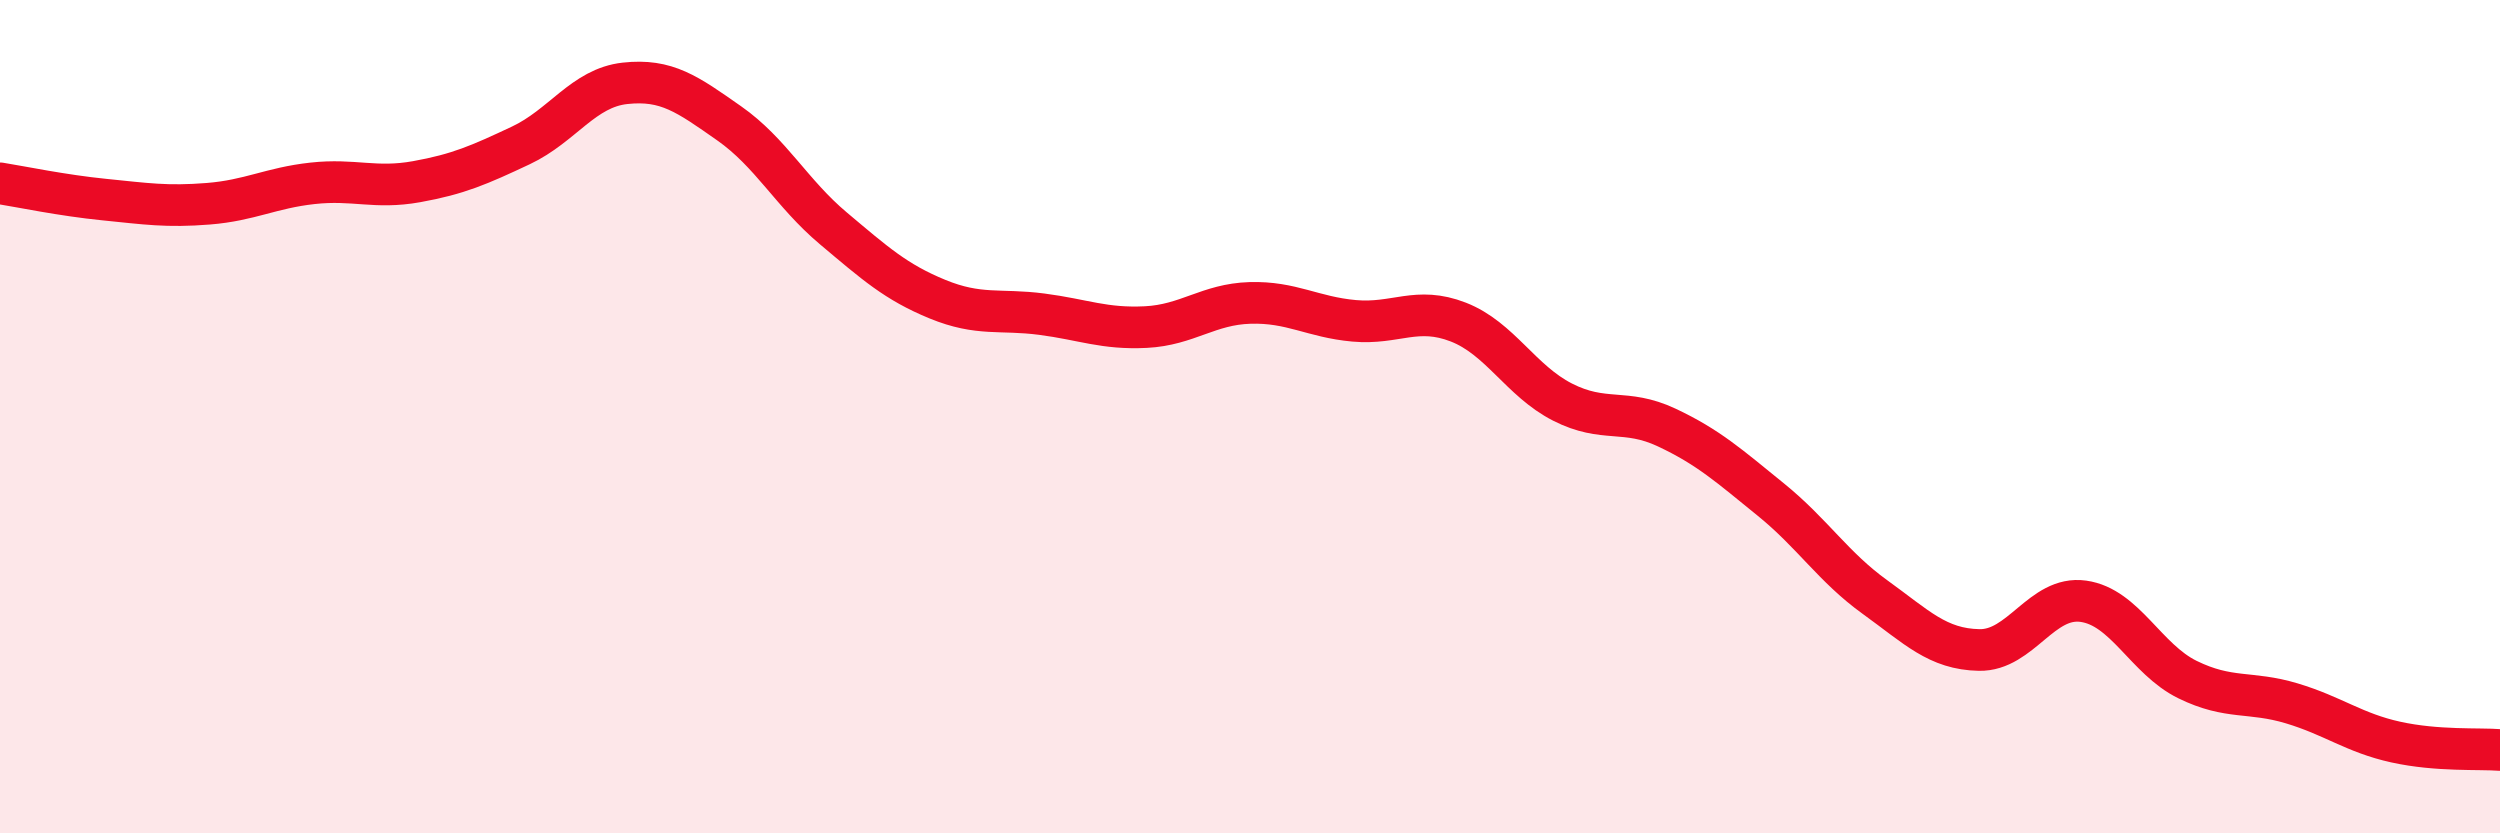 
    <svg width="60" height="20" viewBox="0 0 60 20" xmlns="http://www.w3.org/2000/svg">
      <path
        d="M 0,4.4 C 0.5,4.48 1.5,4.69 2.5,4.79 C 3.5,4.89 4,4.97 5,4.89 C 6,4.81 6.5,4.51 7.5,4.4 C 8.5,4.29 9,4.54 10,4.36 C 11,4.18 11.5,3.96 12.5,3.49 C 13.5,3.02 14,2.11 15,2 C 16,1.89 16.5,2.26 17.5,2.96 C 18.5,3.66 19,4.64 20,5.48 C 21,6.32 21.5,6.77 22.5,7.18 C 23.5,7.59 24,7.41 25,7.54 C 26,7.67 26.5,7.9 27.5,7.85 C 28.5,7.8 29,7.3 30,7.27 C 31,7.24 31.5,7.61 32.5,7.7 C 33.5,7.79 34,7.34 35,7.73 C 36,8.12 36.5,9.14 37.5,9.65 C 38.5,10.16 39,9.79 40,10.26 C 41,10.73 41.5,11.18 42.5,11.99 C 43.5,12.8 44,13.61 45,14.33 C 46,15.05 46.5,15.58 47.5,15.6 C 48.5,15.62 49,14.29 50,14.43 C 51,14.57 51.5,15.82 52.5,16.31 C 53.5,16.8 54,16.58 55,16.88 C 56,17.18 56.5,17.59 57.5,17.81 C 58.5,18.03 59.5,17.96 60,18L60 20L0 20Z"
        fill="#EB0A25"
        opacity="0.1"
        stroke-linecap="round"
        stroke-linejoin="round"
      />
      <path
        d="M 0,4.4 C 0.5,4.48 1.5,4.69 2.5,4.79 C 3.5,4.89 4,4.97 5,4.89 C 6,4.81 6.5,4.51 7.5,4.4 C 8.5,4.29 9,4.54 10,4.36 C 11,4.18 11.5,3.96 12.5,3.49 C 13.5,3.02 14,2.11 15,2 C 16,1.89 16.5,2.26 17.5,2.96 C 18.5,3.66 19,4.64 20,5.48 C 21,6.32 21.5,6.77 22.5,7.18 C 23.5,7.59 24,7.41 25,7.54 C 26,7.67 26.5,7.9 27.5,7.85 C 28.5,7.8 29,7.3 30,7.27 C 31,7.24 31.5,7.61 32.5,7.7 C 33.5,7.79 34,7.34 35,7.73 C 36,8.12 36.5,9.14 37.5,9.65 C 38.5,10.16 39,9.79 40,10.26 C 41,10.73 41.5,11.18 42.5,11.99 C 43.5,12.8 44,13.61 45,14.33 C 46,15.05 46.5,15.58 47.5,15.6 C 48.5,15.62 49,14.29 50,14.43 C 51,14.57 51.5,15.82 52.5,16.31 C 53.5,16.8 54,16.58 55,16.88 C 56,17.18 56.5,17.59 57.5,17.81 C 58.5,18.03 59.5,17.96 60,18"
        stroke="#EB0A25"
        stroke-width="1"
        fill="none"
        stroke-linecap="round"
        stroke-linejoin="round"
      />
    </svg>
  